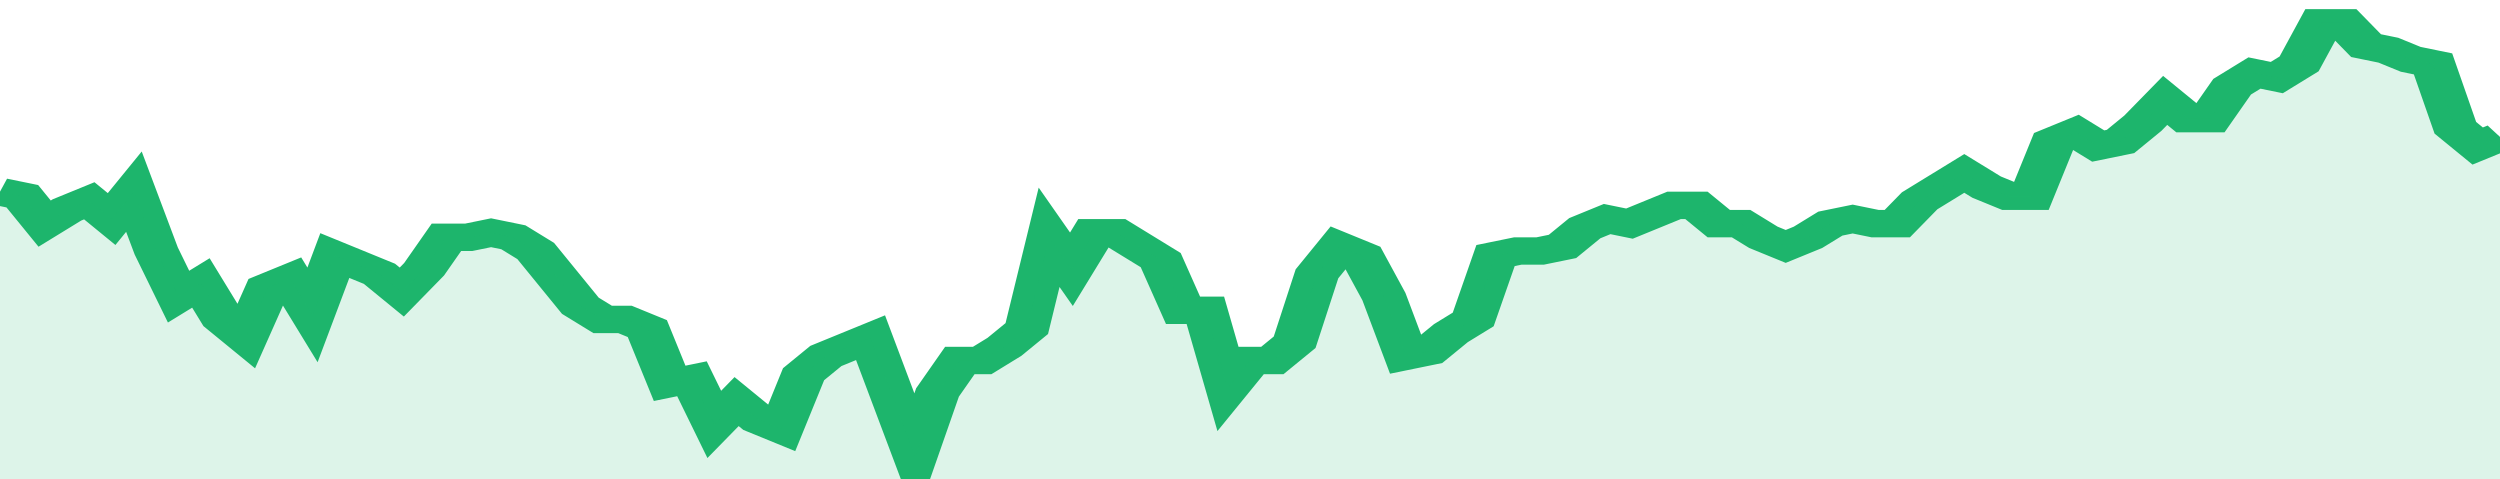 <svg xmlns="http://www.w3.org/2000/svg" viewBox="0 0 336 105" width="120" height="23" preserveAspectRatio="none">
				 <polyline fill="none" stroke="#1db56c" stroke-width="6" points="0, 42 3, 43 6, 49 9, 46 12, 44 15, 48 18, 42 21, 55 24, 65 27, 62 30, 70 33, 74 36, 63 39, 61 42, 69 45, 56 48, 58 51, 60 54, 64 57, 59 60, 52 63, 52 66, 51 69, 52 72, 55 75, 61 78, 67 81, 70 84, 70 87, 72 90, 84 93, 83 96, 93 99, 88 102, 92 105, 94 108, 82 111, 78 114, 76 117, 74 120, 87 123, 100 126, 86 129, 79 132, 79 135, 76 138, 72 141, 52 144, 59 147, 51 150, 51 153, 54 156, 57 159, 68 162, 68 165, 85 168, 79 171, 79 174, 75 177, 60 180, 54 183, 56 186, 65 189, 78 192, 77 195, 73 198, 70 201, 56 204, 55 207, 55 210, 54 213, 50 216, 48 219, 49 222, 47 225, 45 228, 45 231, 49 234, 49 237, 52 240, 54 243, 52 246, 49 249, 48 252, 49 255, 49 258, 44 261, 41 264, 38 267, 41 270, 43 273, 43 276, 31 279, 29 282, 32 285, 31 288, 27 291, 22 294, 26 297, 26 300, 19 303, 16 306, 17 309, 14 312, 5 315, 5 318, 10 321, 11 324, 13 327, 14 330, 28 333, 32 336, 30 336, 30 "> </polyline>
				 <polygon fill="#1db56c" opacity="0.15" points="0, 105 0, 42 3, 43 6, 49 9, 46 12, 44 15, 48 18, 42 21, 55 24, 65 27, 62 30, 70 33, 74 36, 63 39, 61 42, 69 45, 56 48, 58 51, 60 54, 64 57, 59 60, 52 63, 52 66, 51 69, 52 72, 55 75, 61 78, 67 81, 70 84, 70 87, 72 90, 84 93, 83 96, 93 99, 88 102, 92 105, 94 108, 82 111, 78 114, 76 117, 74 120, 87 123, 100 126, 86 129, 79 132, 79 135, 76 138, 72 141, 52 144, 59 147, 51 150, 51 153, 54 156, 57 159, 68 162, 68 165, 85 168, 79 171, 79 174, 75 177, 60 180, 54 183, 56 186, 65 189, 78 192, 77 195, 73 198, 70 201, 56 204, 55 207, 55 210, 54 213, 50 216, 48 219, 49 222, 47 225, 45 228, 45 231, 49 234, 49 237, 52 240, 54 243, 52 246, 49 249, 48 252, 49 255, 49 258, 44 261, 41 264, 38 267, 41 270, 43 273, 43 276, 31 279, 29 282, 32 285, 31 288, 27 291, 22 294, 26 297, 26 300, 19 303, 16 306, 17 309, 14 312, 5 315, 5 318, 10 321, 11 324, 13 327, 14 330, 28 333, 32 336, 30 336, 105 "></polygon>
			</svg>